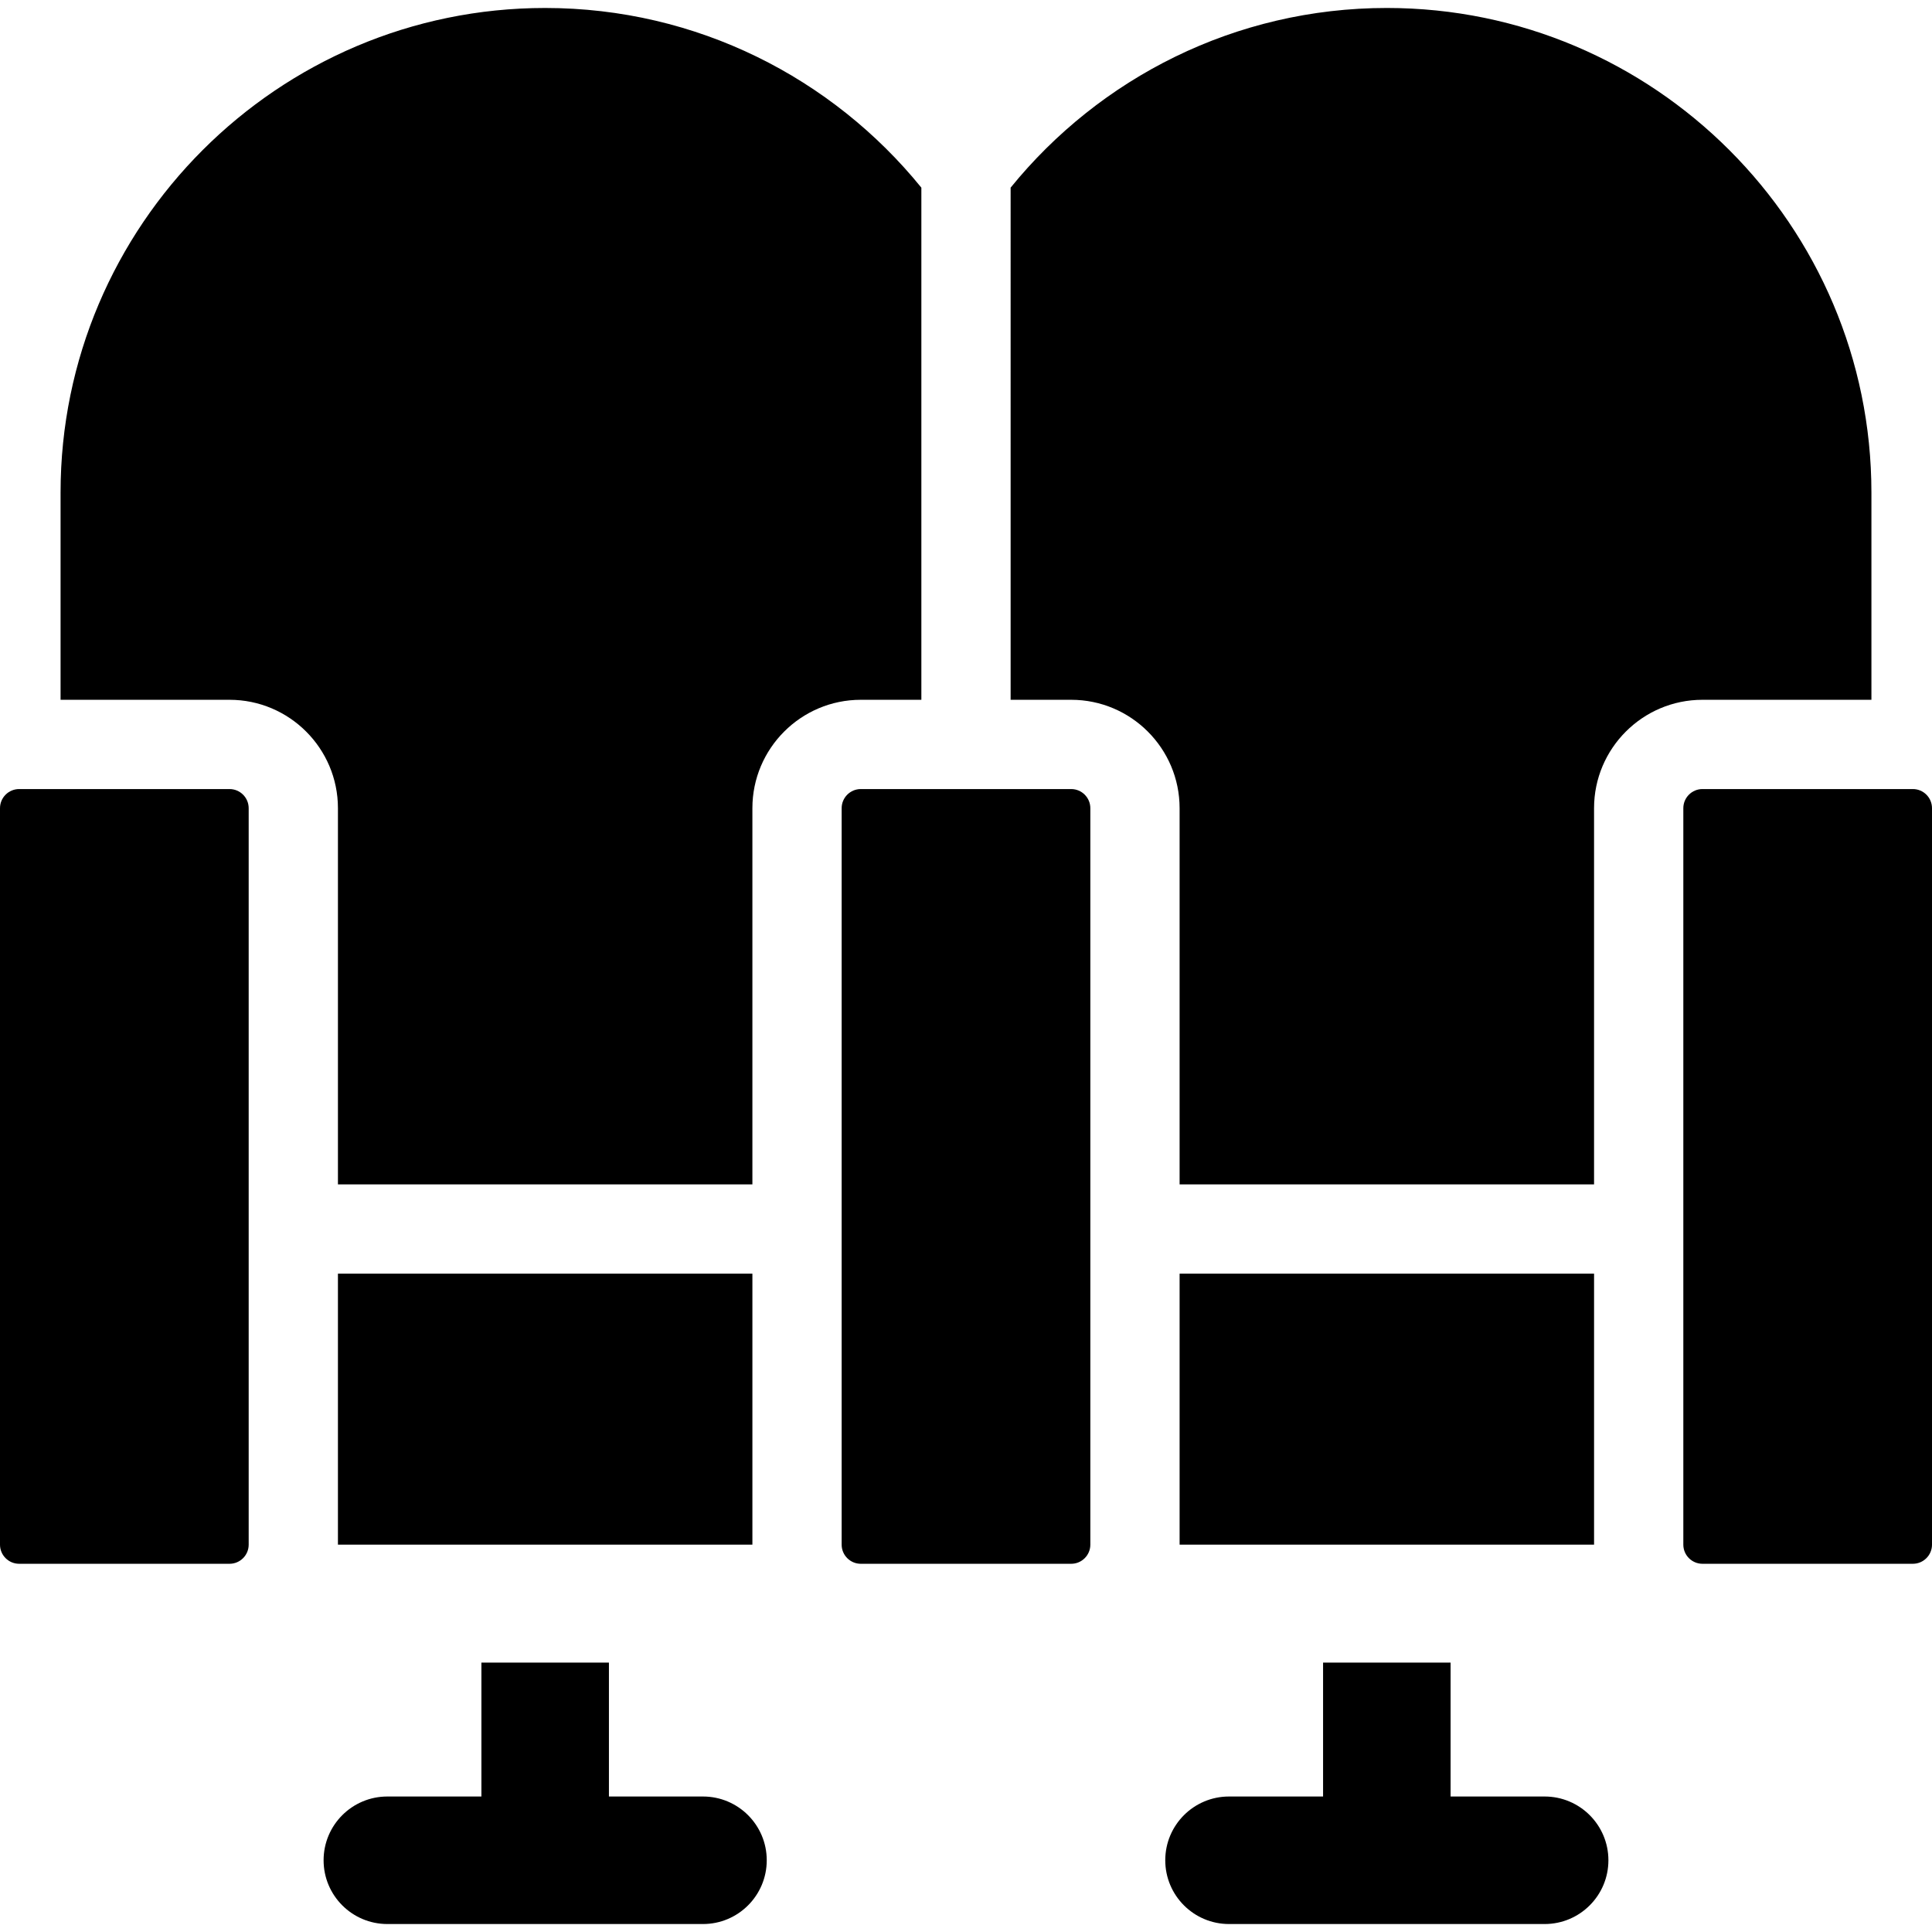 <?xml version="1.0" encoding="iso-8859-1"?>
<!-- Generator: Adobe Illustrator 18.0.0, SVG Export Plug-In . SVG Version: 6.00 Build 0)  -->
<!DOCTYPE svg PUBLIC "-//W3C//DTD SVG 1.1//EN" "http://www.w3.org/Graphics/SVG/1.1/DTD/svg11.dtd">
<svg version="1.1" id="Capa_1" xmlns="http://www.w3.org/2000/svg" xmlns:xlink="http://www.w3.org/1999/xlink" x="0px" y="0px"
	 viewBox="0 0 297 297" style="enable-background:new 0 0 297 297;" xml:space="preserve">
<g>
	<rect x="51.95" y="195.795" width="63.713" height="41.658"/>
	<path d="M35.287,121.3H2.941C1.319,121.3,0,122.619,0,124.24v113.213c0,1.622,1.319,2.941,2.941,2.941h32.347
		c1.622,0,2.941-1.319,2.941-2.941V124.24C38.228,122.619,36.909,121.3,35.287,121.3z"/>
	<path d="M164.673,121.3h-32.347c-1.622,0-2.941,1.319-2.941,2.941v113.213c0,1.622,1.319,2.941,2.941,2.941h32.347
		c1.622,0,2.941-1.319,2.941-2.941V124.24C167.614,122.619,166.295,121.3,164.673,121.3z"/>
	<rect x="181.337" y="195.795" width="63.713" height="41.658"/>
	<path d="M108.067,276.171H93.609v-20.584H74.005v20.584H59.547c-5.413,0-9.802,4.389-9.802,9.802c0,5.413,4.389,9.802,9.802,9.802
		h48.52c5.413,0,9.802-4.389,9.802-9.802C117.869,280.56,113.48,276.171,108.067,276.171z"/>
	<path d="M237.453,276.171h-14.458v-20.584h-19.604v20.584h-14.458c-5.413,0-9.802,4.389-9.802,9.802
		c0,5.413,4.389,9.802,9.802,9.802h48.52c5.413,0,9.802-4.389,9.802-9.802C247.255,280.56,242.866,276.171,237.453,276.171z"/>
	<path d="M35.287,107.577c9.188,0,16.663,7.475,16.663,16.663v57.832h63.713V124.24c0-9.188,7.475-16.663,16.663-16.663h9.312
		V28.846c-13.666-16.837-34.507-27.62-57.832-27.62c-41.076,0-74.495,33.419-74.495,74.495v31.856H35.287z"/>
	<path d="M155.361,107.577h9.312c9.188,0,16.663,7.475,16.663,16.663v57.832h63.713V124.24c0-9.188,7.475-16.663,16.663-16.663
		h25.975V75.72c0-41.076-33.419-74.495-74.495-74.495c-23.324,0-44.166,10.784-57.832,27.62V107.577z"/>
	<path d="M258.772,124.24v113.213c0,1.622,1.319,2.941,2.941,2.941h32.347c1.622,0,2.941-1.319,2.941-2.941V124.24
		c0-1.622-1.319-2.941-2.941-2.941h-32.347C260.091,121.3,258.772,122.619,258.772,124.24z"/>
</g>
<g>
</g>
<g>
</g>
<g>
</g>
<g>
</g>
<g>
</g>
<g>
</g>
<g>
</g>
<g>
</g>
<g>
</g>
<g>
</g>
<g>
</g>
<g>
</g>
<g>
</g>
<g>
</g>
<g>
</g>
</svg>
